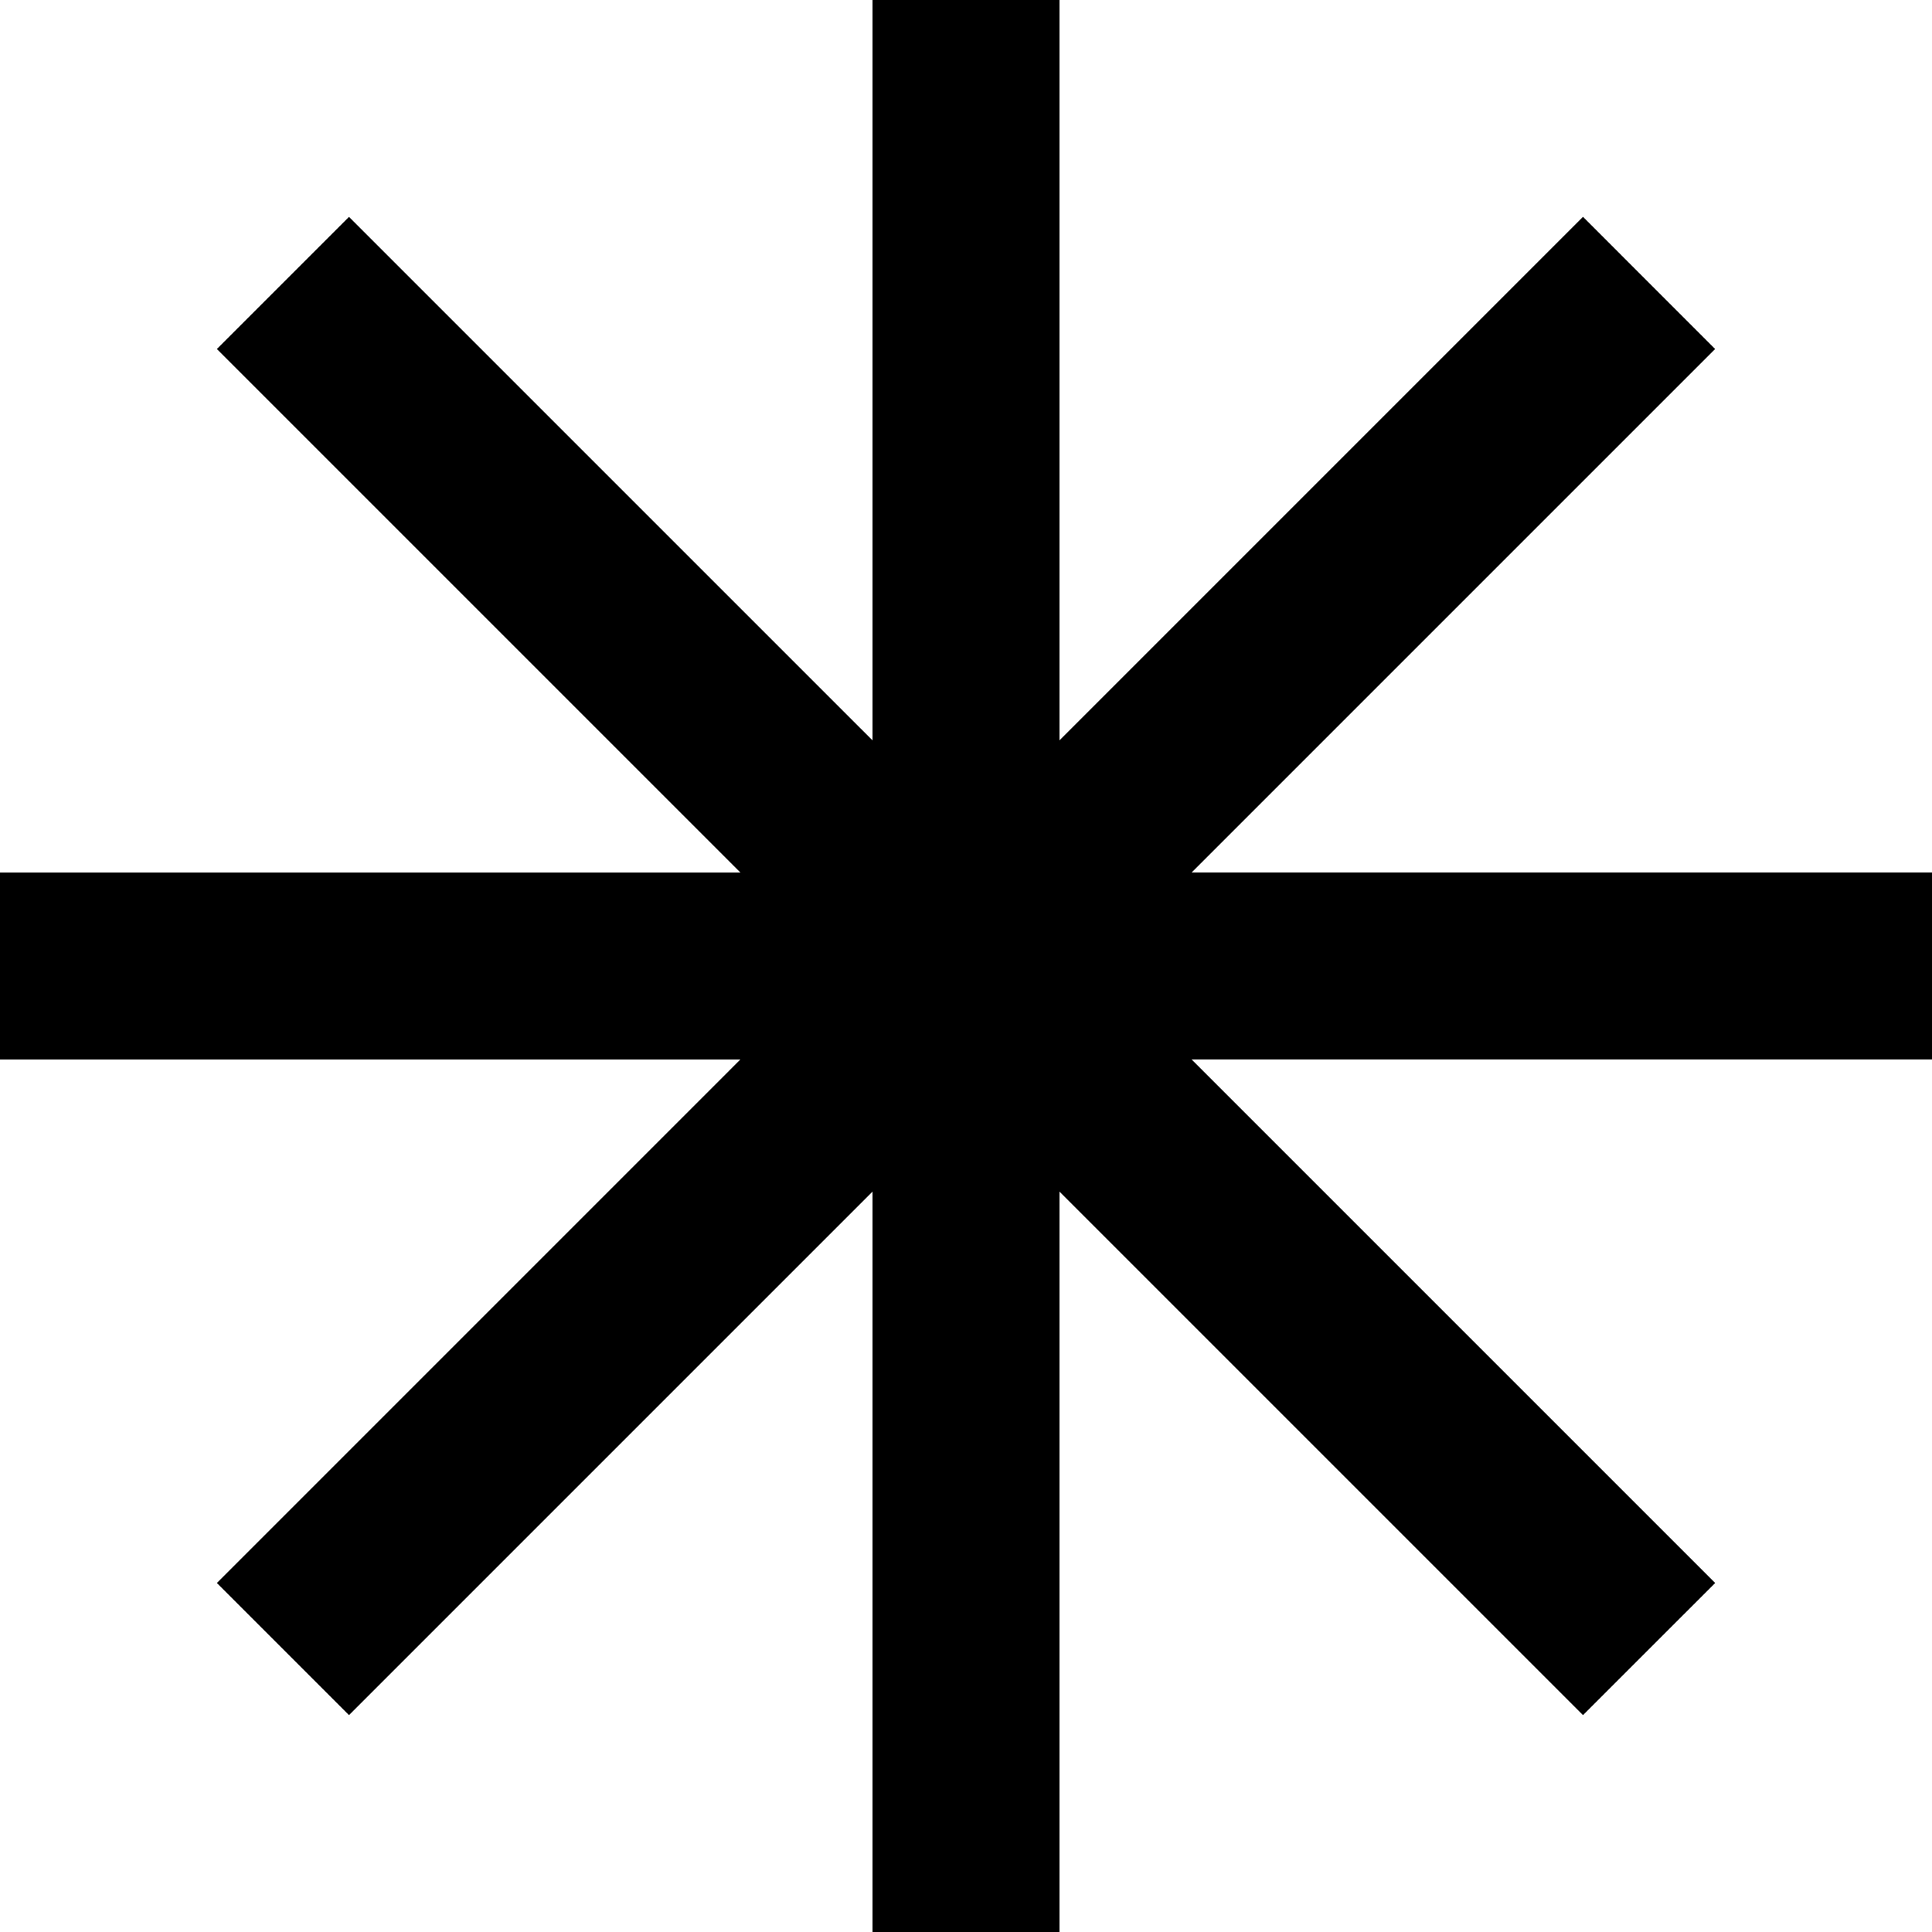 <?xml version="1.0" encoding="UTF-8"?> <svg xmlns="http://www.w3.org/2000/svg" width="31" height="31" fill="none"><path fill="#000" d="M14 0h3v31h-3z"></path><path fill="#000" d="M31 14v3H0v-3z"></path><path fill="#000" d="M25.4 3.479 27.52 5.6 5.6 27.52 3.48 25.4z"></path><path fill="#000" d="M27.521 25.4 25.4 27.52 3.48 5.6 5.6 3.48z"></path></svg> 